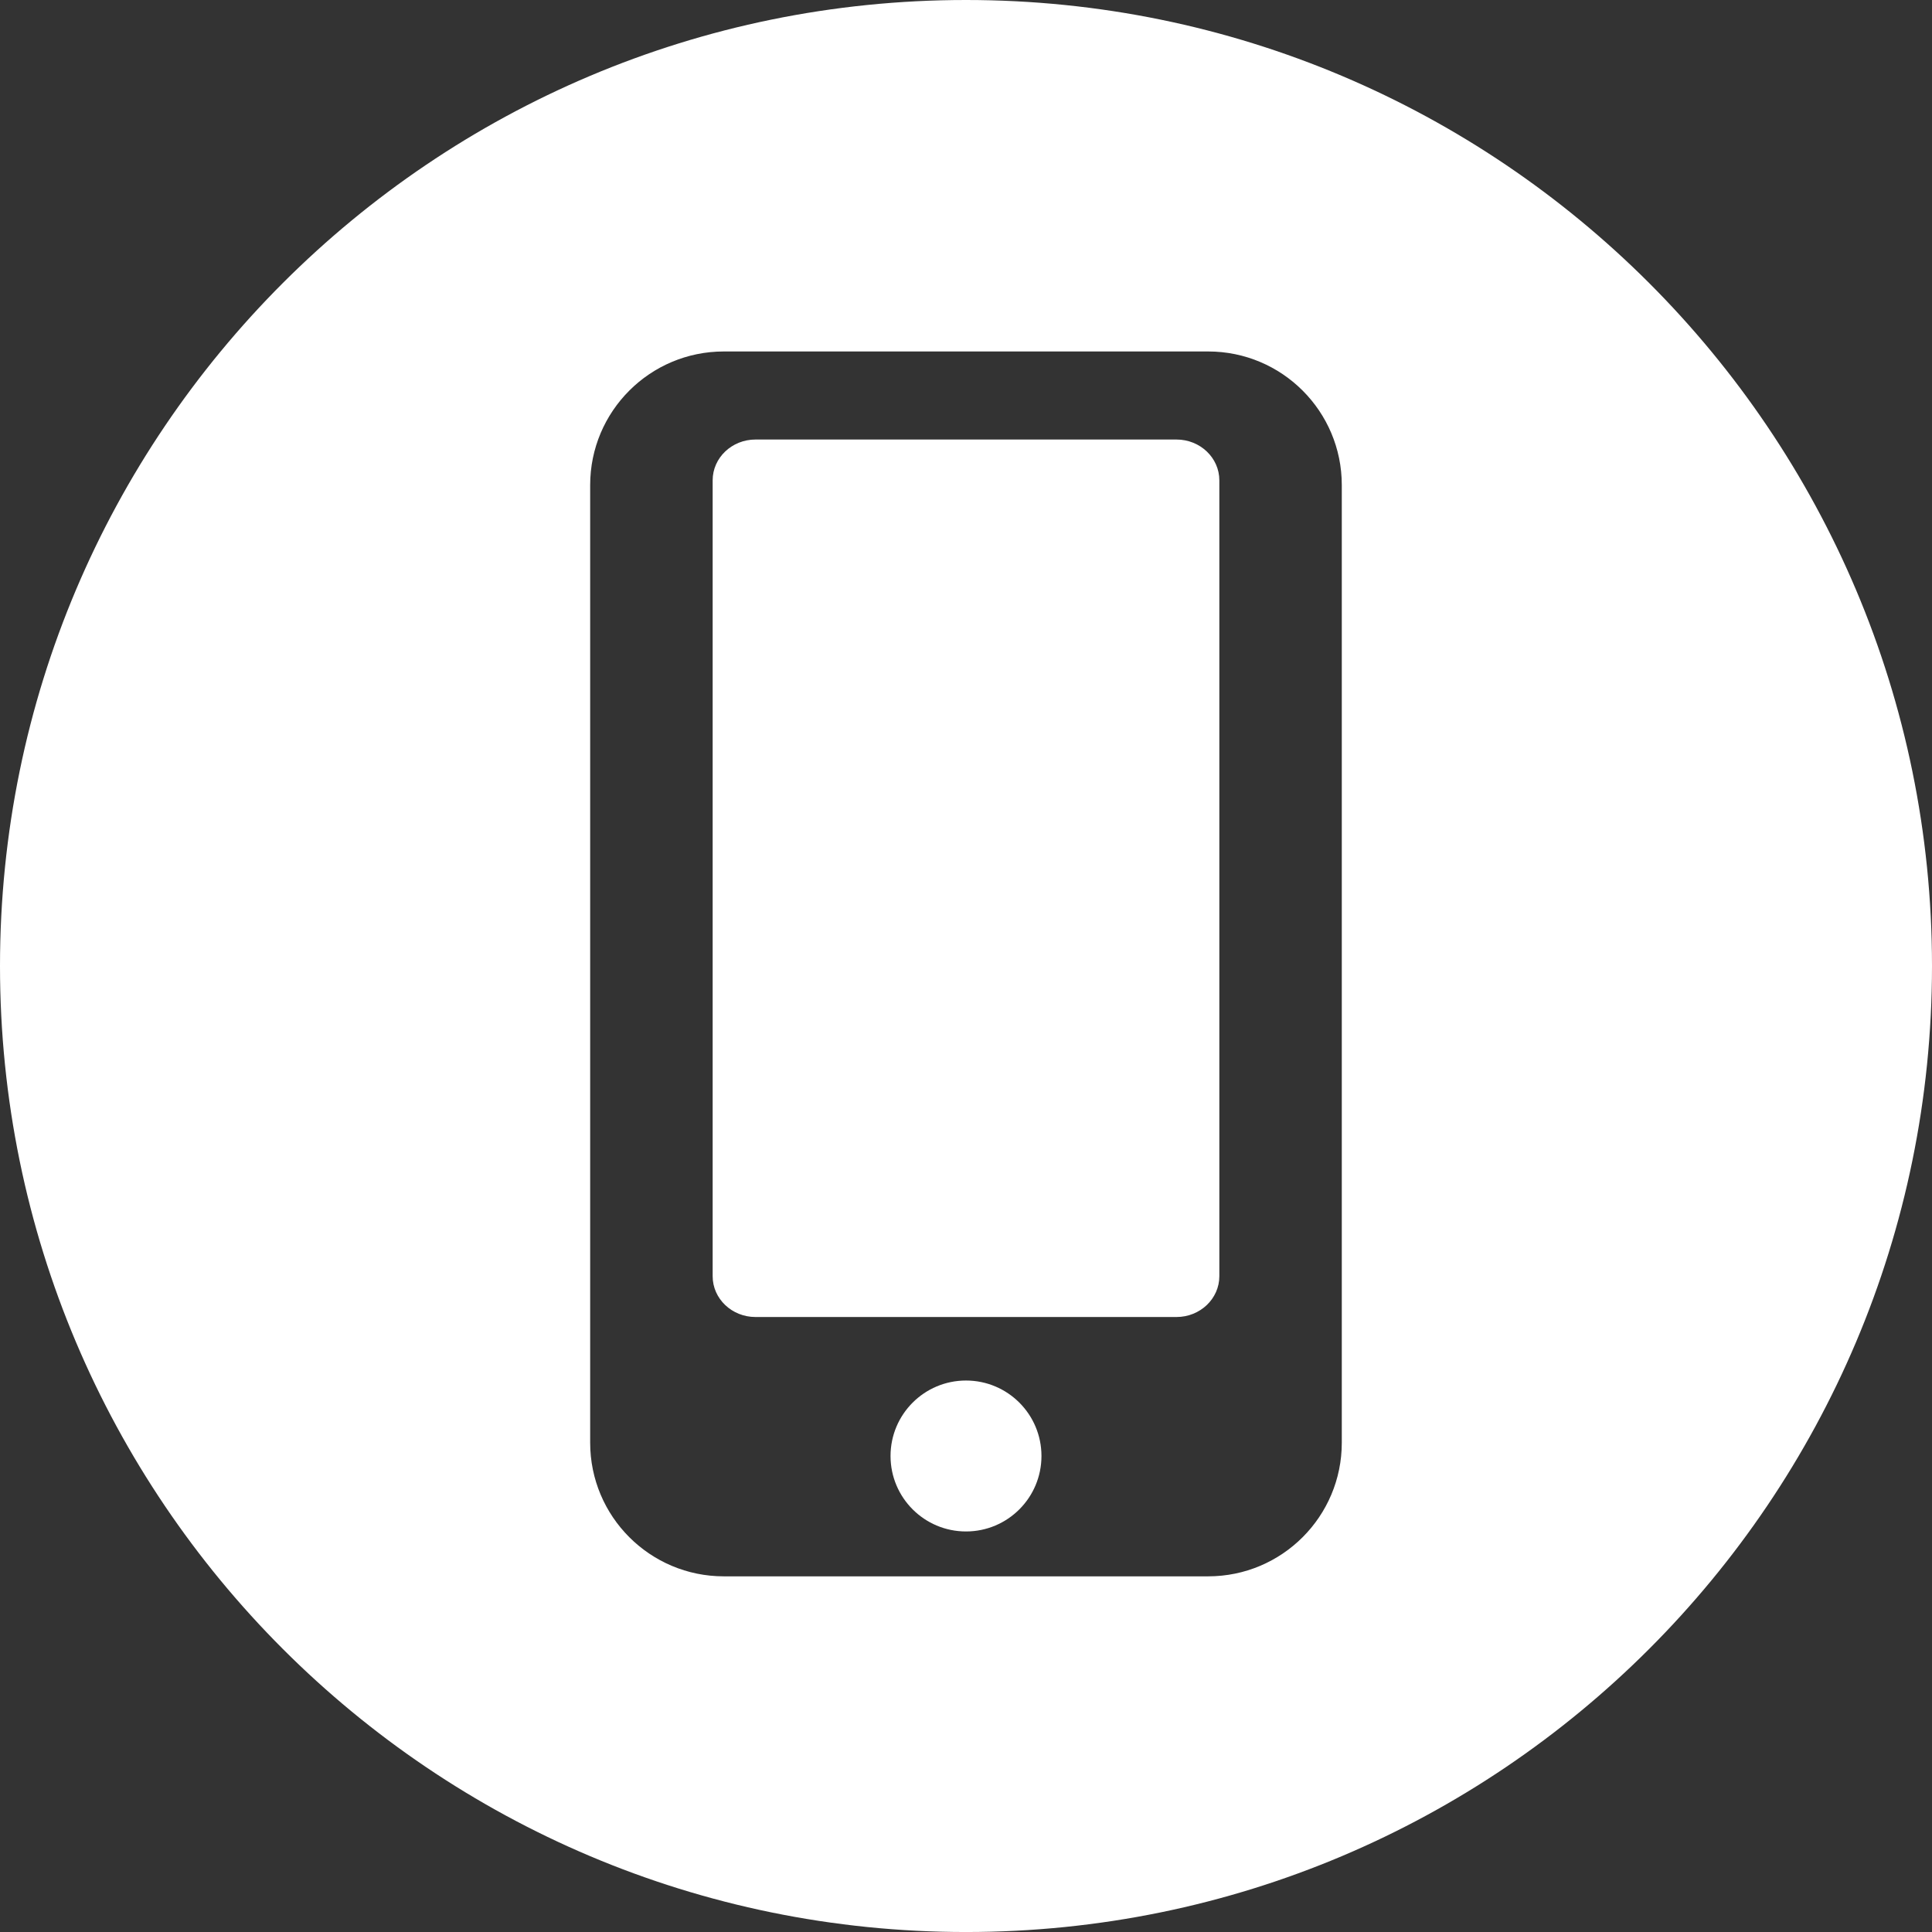 <?xml version="1.0" encoding="UTF-8"?> <svg xmlns="http://www.w3.org/2000/svg" width="100" height="100" viewBox="0 0 100 100" fill="none"><rect x="0" y="0" width="100" height="100" fill="#333333" stroke="none"/><path d="M50 79.268C52.158 79.268 53.906 77.519 53.906 75.362C53.906 73.205 52.158 71.456 50 71.456C47.843 71.456 46.094 73.205 46.094 75.362C46.094 77.519 47.843 79.268 50 79.268Z" fill="white"></path><path d="M60.897 22.75H39.103C37.881 22.75 36.887 23.697 36.887 24.86V66.058C36.887 67.221 37.88 68.168 39.103 68.168H60.897C62.119 68.168 63.113 67.22 63.113 66.058V24.86C63.112 23.696 62.119 22.75 60.897 22.75Z" fill="white"></path><path d="M49.999 0C22.386 0 0 22.387 0 49.999C0 77.612 22.386 100.001 49.999 100.001C77.612 100.001 100 77.613 100 49.999C100 22.386 77.612 0 49.999 0ZM69.451 74.674C69.451 78.493 66.355 81.591 62.535 81.591H37.464C33.644 81.591 30.547 78.494 30.547 74.674V25.108C30.547 21.288 33.644 18.192 37.464 18.192H62.535C66.354 18.192 69.451 21.288 69.451 25.108V74.674Z" fill="white"></path></svg> 